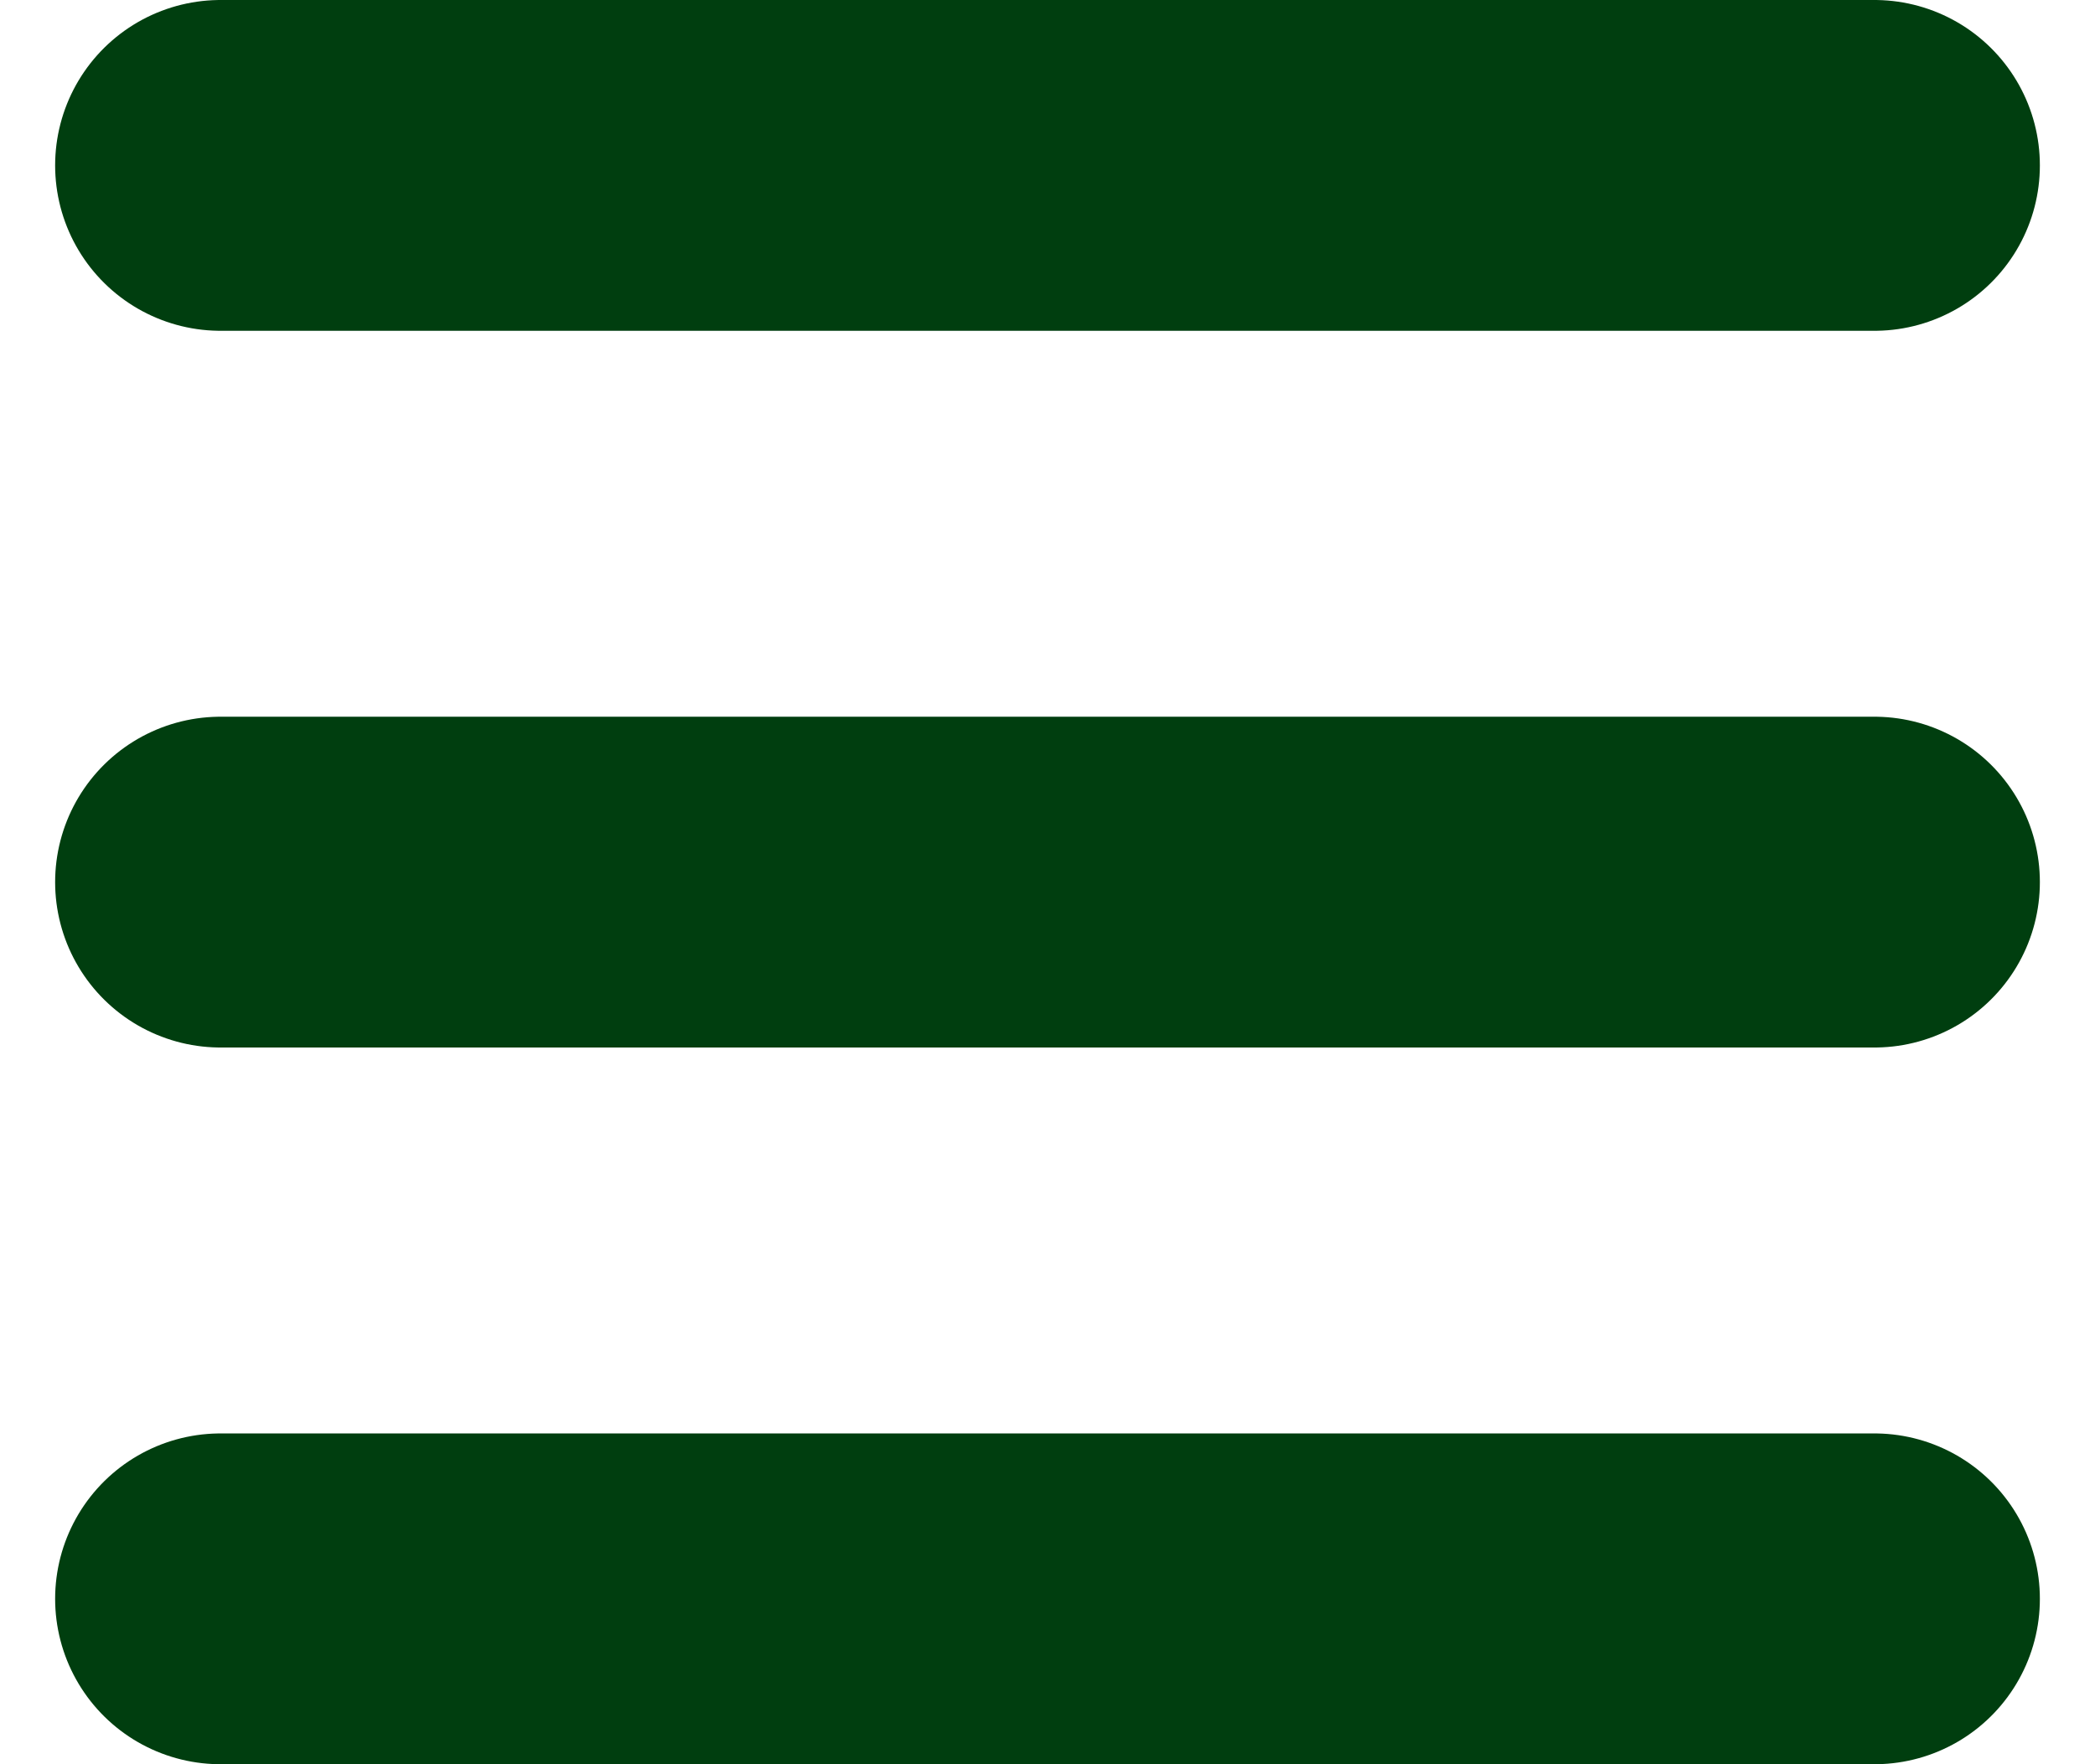 <svg xmlns="http://www.w3.org/2000/svg" width="19" height="16" viewBox="0 0 19 16" fill="none"><path d="M2 1.5H17" stroke="#003E0F" stroke-width="3" stroke-linecap="round"></path><path d="M2 8H17" stroke="#003E0F" stroke-width="3" stroke-linecap="round"></path><path d="M2 14.5H17" stroke="#003E0F" stroke-width="3" stroke-linecap="round"></path></svg>